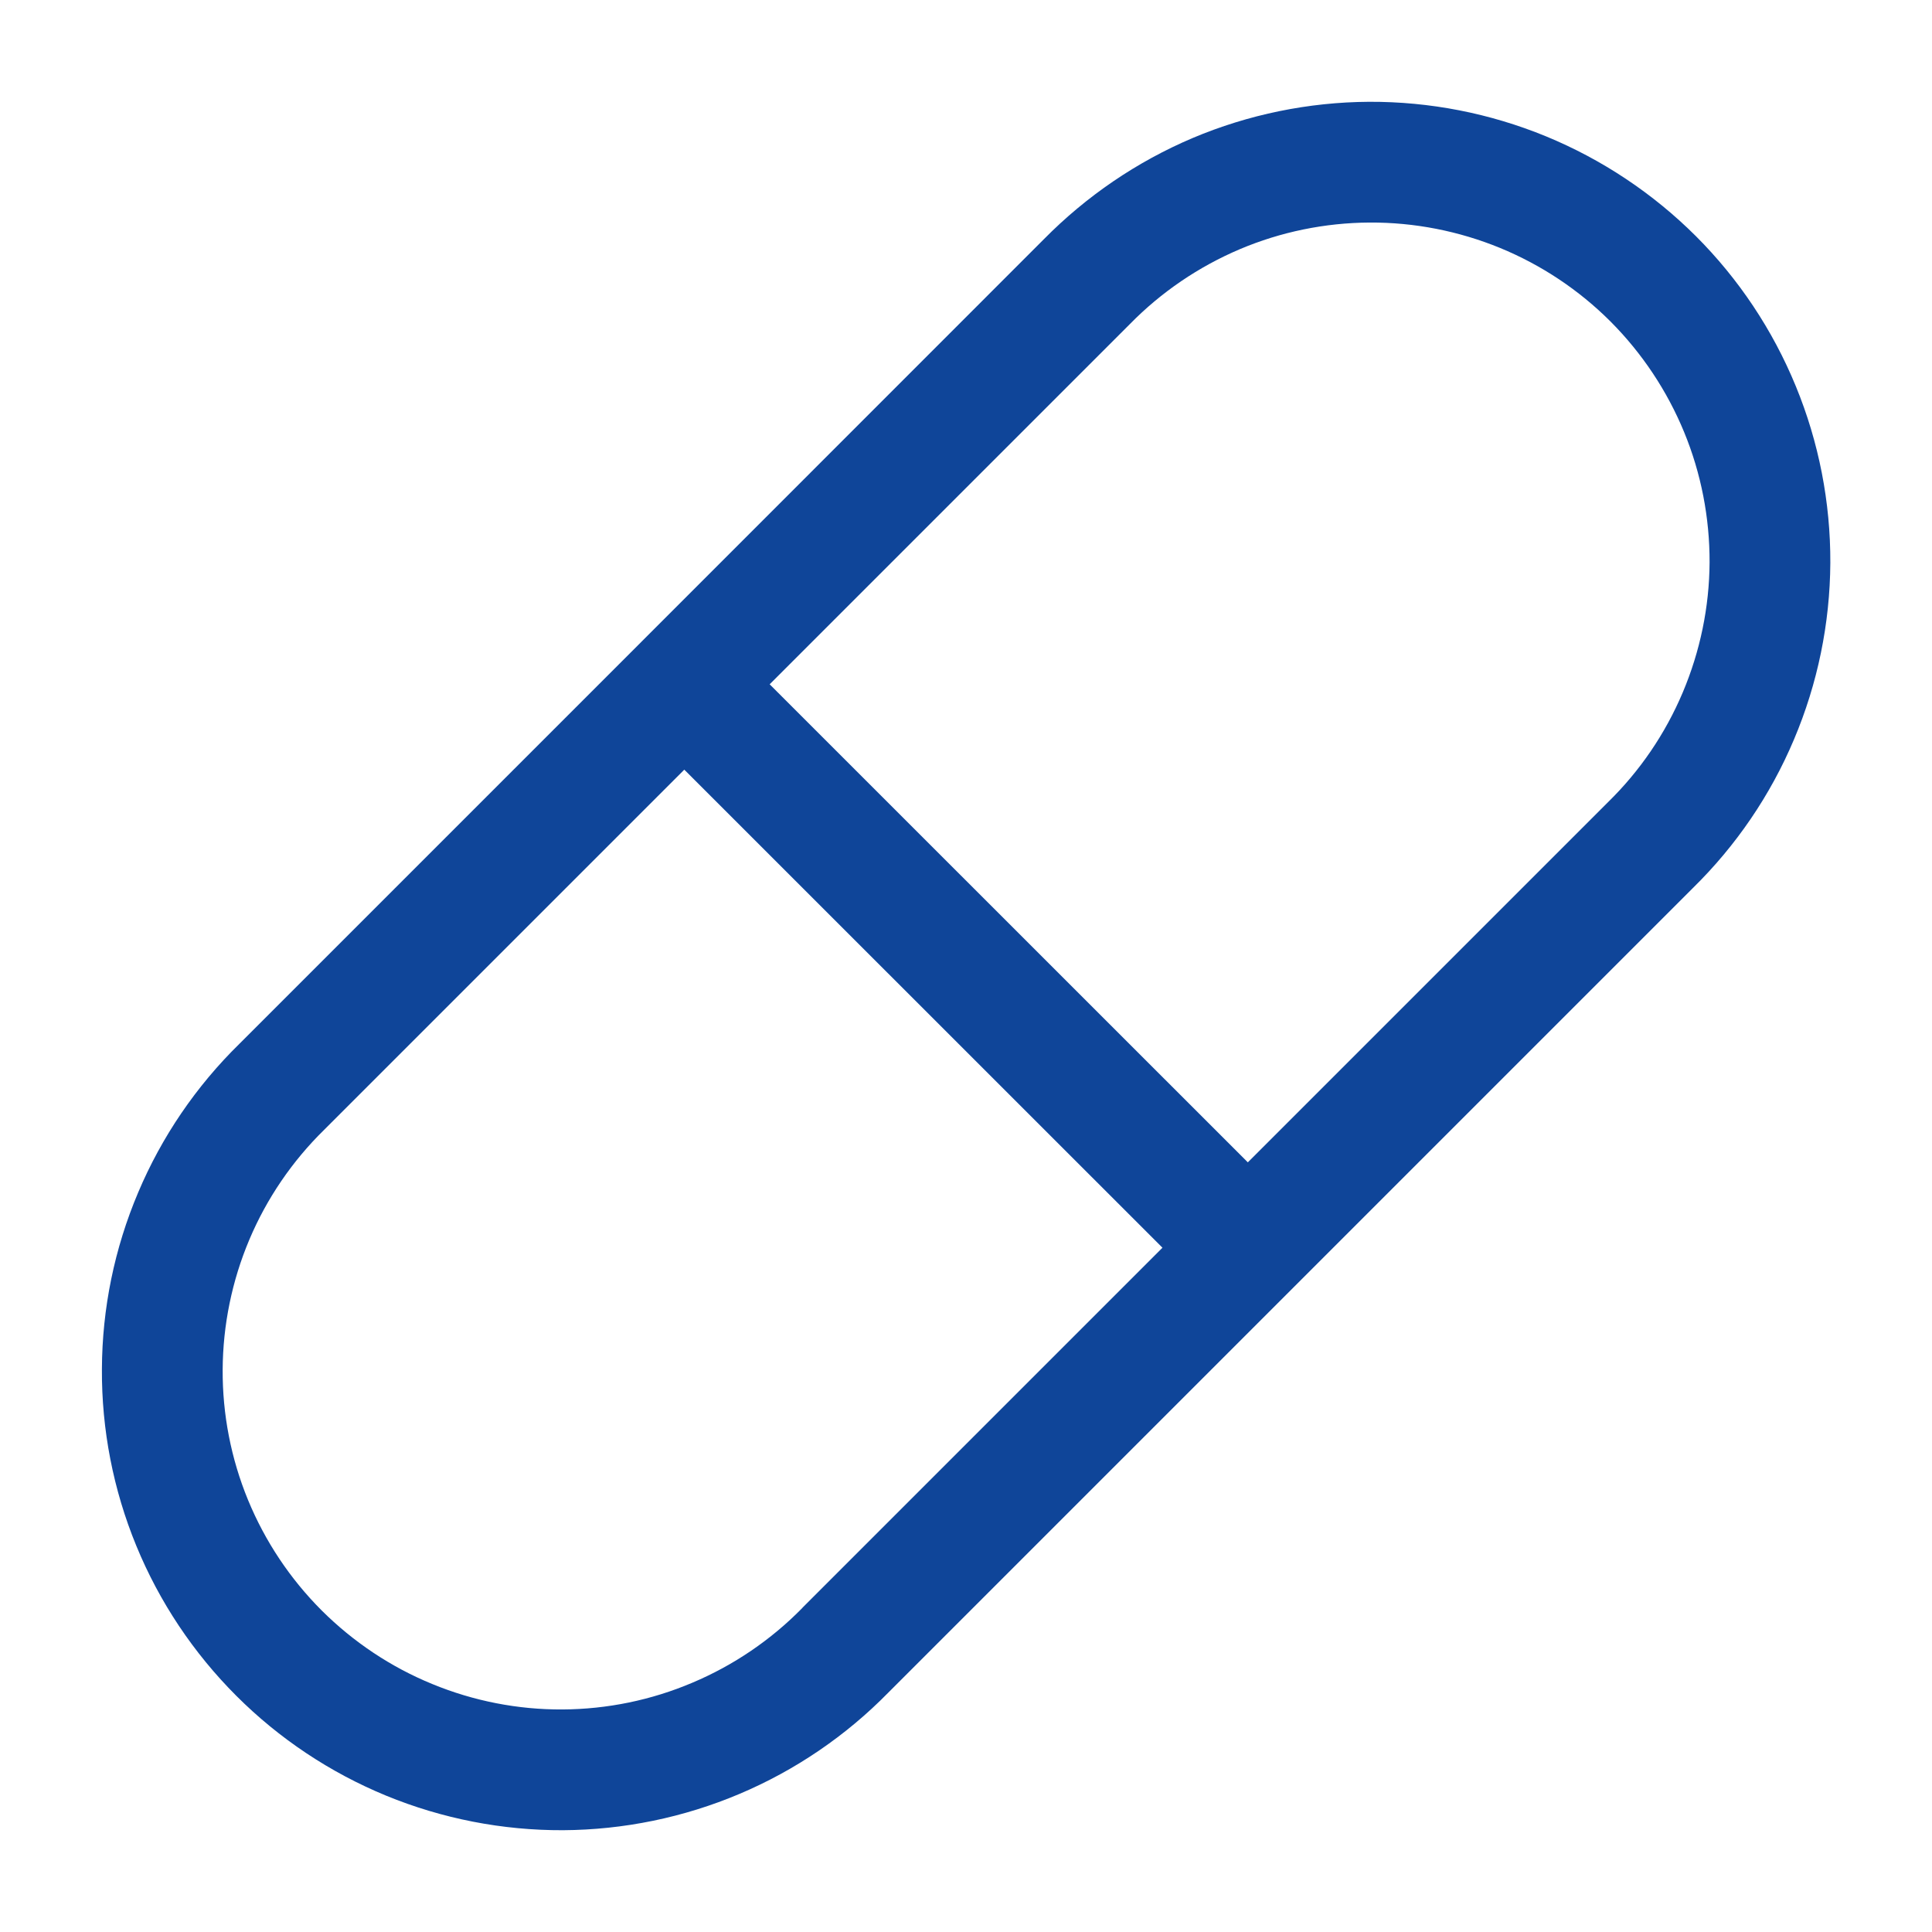 <svg width="16" height="16" viewBox="0 0 16 16" fill="none" xmlns="http://www.w3.org/2000/svg">
<g clip-path="url(#clip0_1960_101014)">
<path fill-rule="evenodd" clip-rule="evenodd" d="M11.338 0.843C11.841 0.841 12.338 0.938 12.803 1.129C13.267 1.32 13.689 1.601 14.045 1.956C14.4 2.311 14.681 2.733 14.872 3.198C15.063 3.662 15.16 4.16 15.158 4.662C15.155 5.164 15.053 5.661 14.857 6.124C14.662 6.586 14.377 7.004 14.019 7.355L10.688 10.686C10.688 10.686 10.688 10.687 10.688 10.687C10.687 10.687 10.687 10.687 10.687 10.687L7.356 14.018C7.005 14.376 6.586 14.661 6.125 14.856C5.662 15.052 5.165 15.154 4.663 15.157C4.161 15.159 3.663 15.062 3.198 14.871C2.734 14.68 2.312 14.399 1.957 14.044C1.602 13.689 1.32 13.267 1.129 12.802C0.938 12.338 0.841 11.84 0.844 11.338C0.846 10.835 0.948 10.339 1.144 9.876C1.339 9.414 1.624 8.996 1.982 8.645L5.314 5.313L8.645 1.981C8.997 1.624 9.415 1.339 9.877 1.143C10.339 0.948 10.836 0.846 11.338 0.843ZM5.667 6.374L2.684 9.357C2.42 9.616 2.209 9.925 2.065 10.266C1.921 10.607 1.846 10.973 1.844 11.343C1.842 11.713 1.913 12.079 2.054 12.422C2.195 12.764 2.402 13.075 2.664 13.337C2.926 13.598 3.237 13.806 3.579 13.946C3.921 14.087 4.288 14.159 4.658 14.157C5.028 14.155 5.394 14.08 5.735 13.935C6.076 13.791 6.385 13.581 6.644 13.317L6.647 13.313L9.627 10.333L5.667 6.374ZM10.334 9.626L6.374 5.667L9.354 2.687L9.358 2.683C9.617 2.419 9.926 2.209 10.267 2.064C10.607 1.92 10.973 1.845 11.343 1.843C11.713 1.841 12.08 1.913 12.422 2.053C12.765 2.194 13.076 2.401 13.338 2.663C13.599 2.925 13.806 3.236 13.947 3.578C14.088 3.92 14.159 4.287 14.158 4.657C14.156 5.027 14.08 5.393 13.936 5.734C13.792 6.075 13.582 6.384 13.317 6.643L10.334 9.626Z" fill="#0F4599"/>
</g>
<defs>
<clipPath id="clip0_1960_101014">
<rect width="16" height="16" fill="white"/>
</clipPath>
</defs>
</svg>
